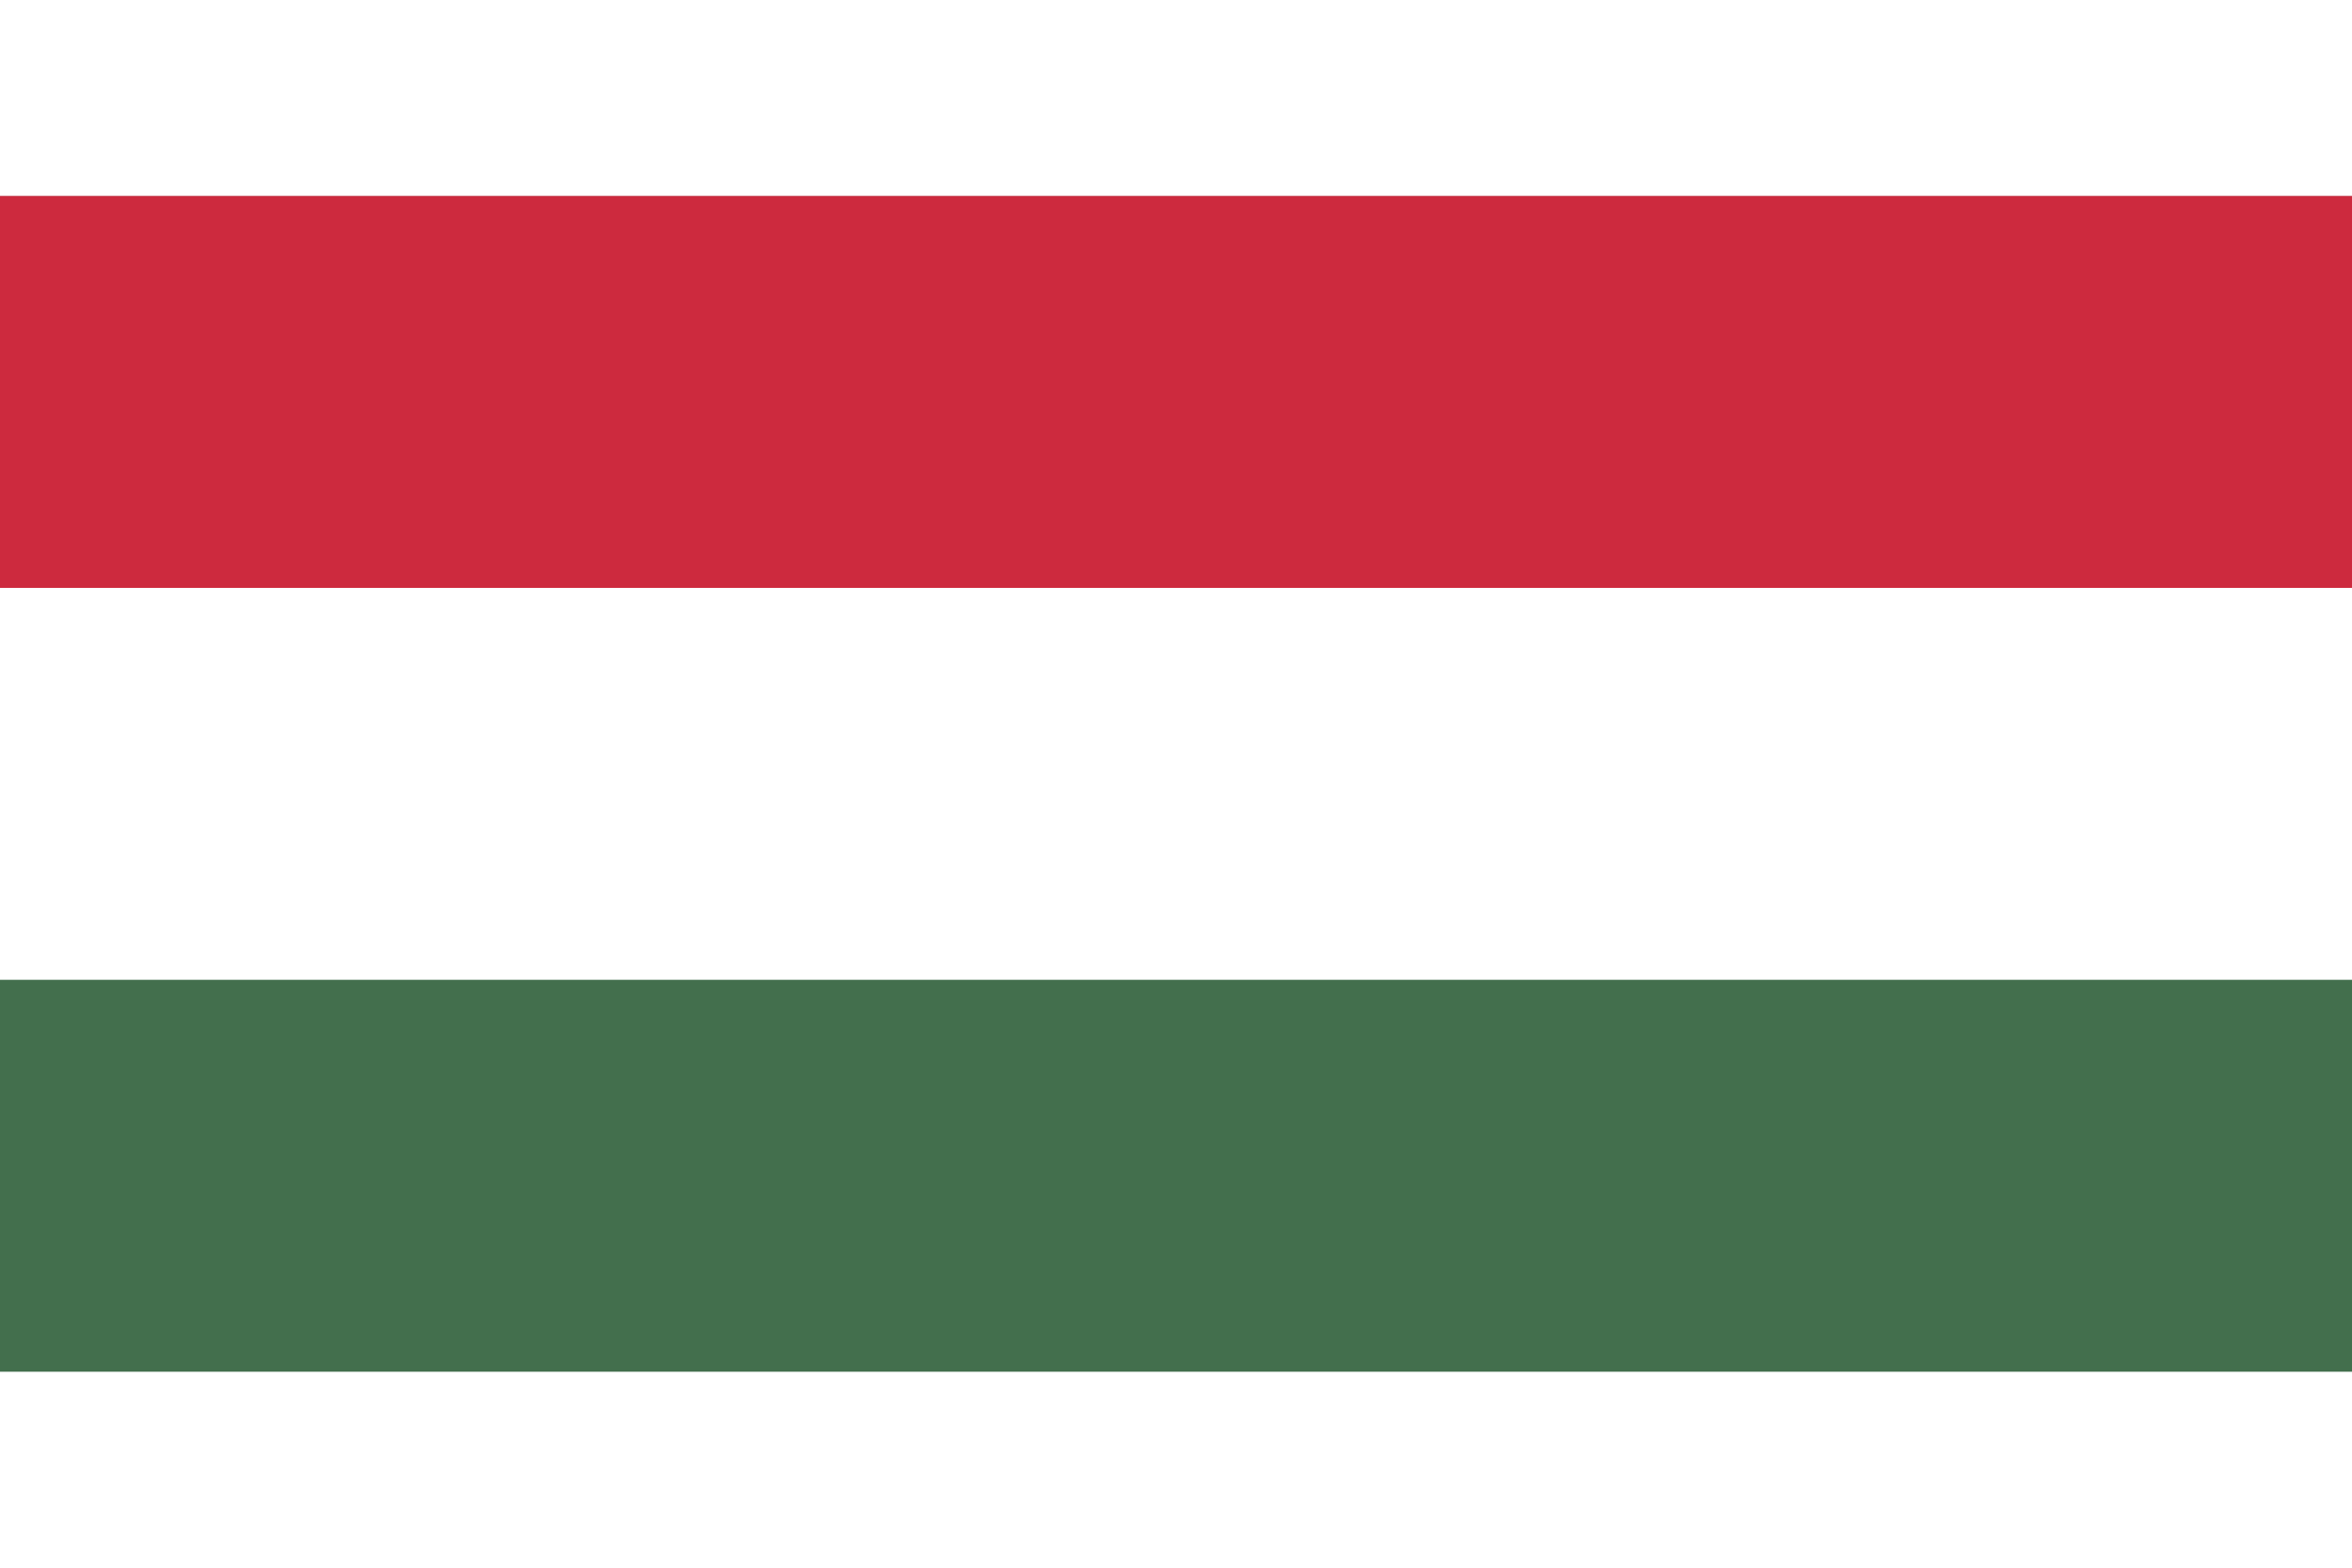 <svg xmlns="http://www.w3.org/2000/svg" width="300" height="200" viewBox="0 0 6 3">
   <rect fill="#436F4D" width="6" height="3"/>
   <rect fill="#FFF" width="6" height="2"/>
   <rect fill="#CD2A3E" width="6" height="1"/>
</svg>
